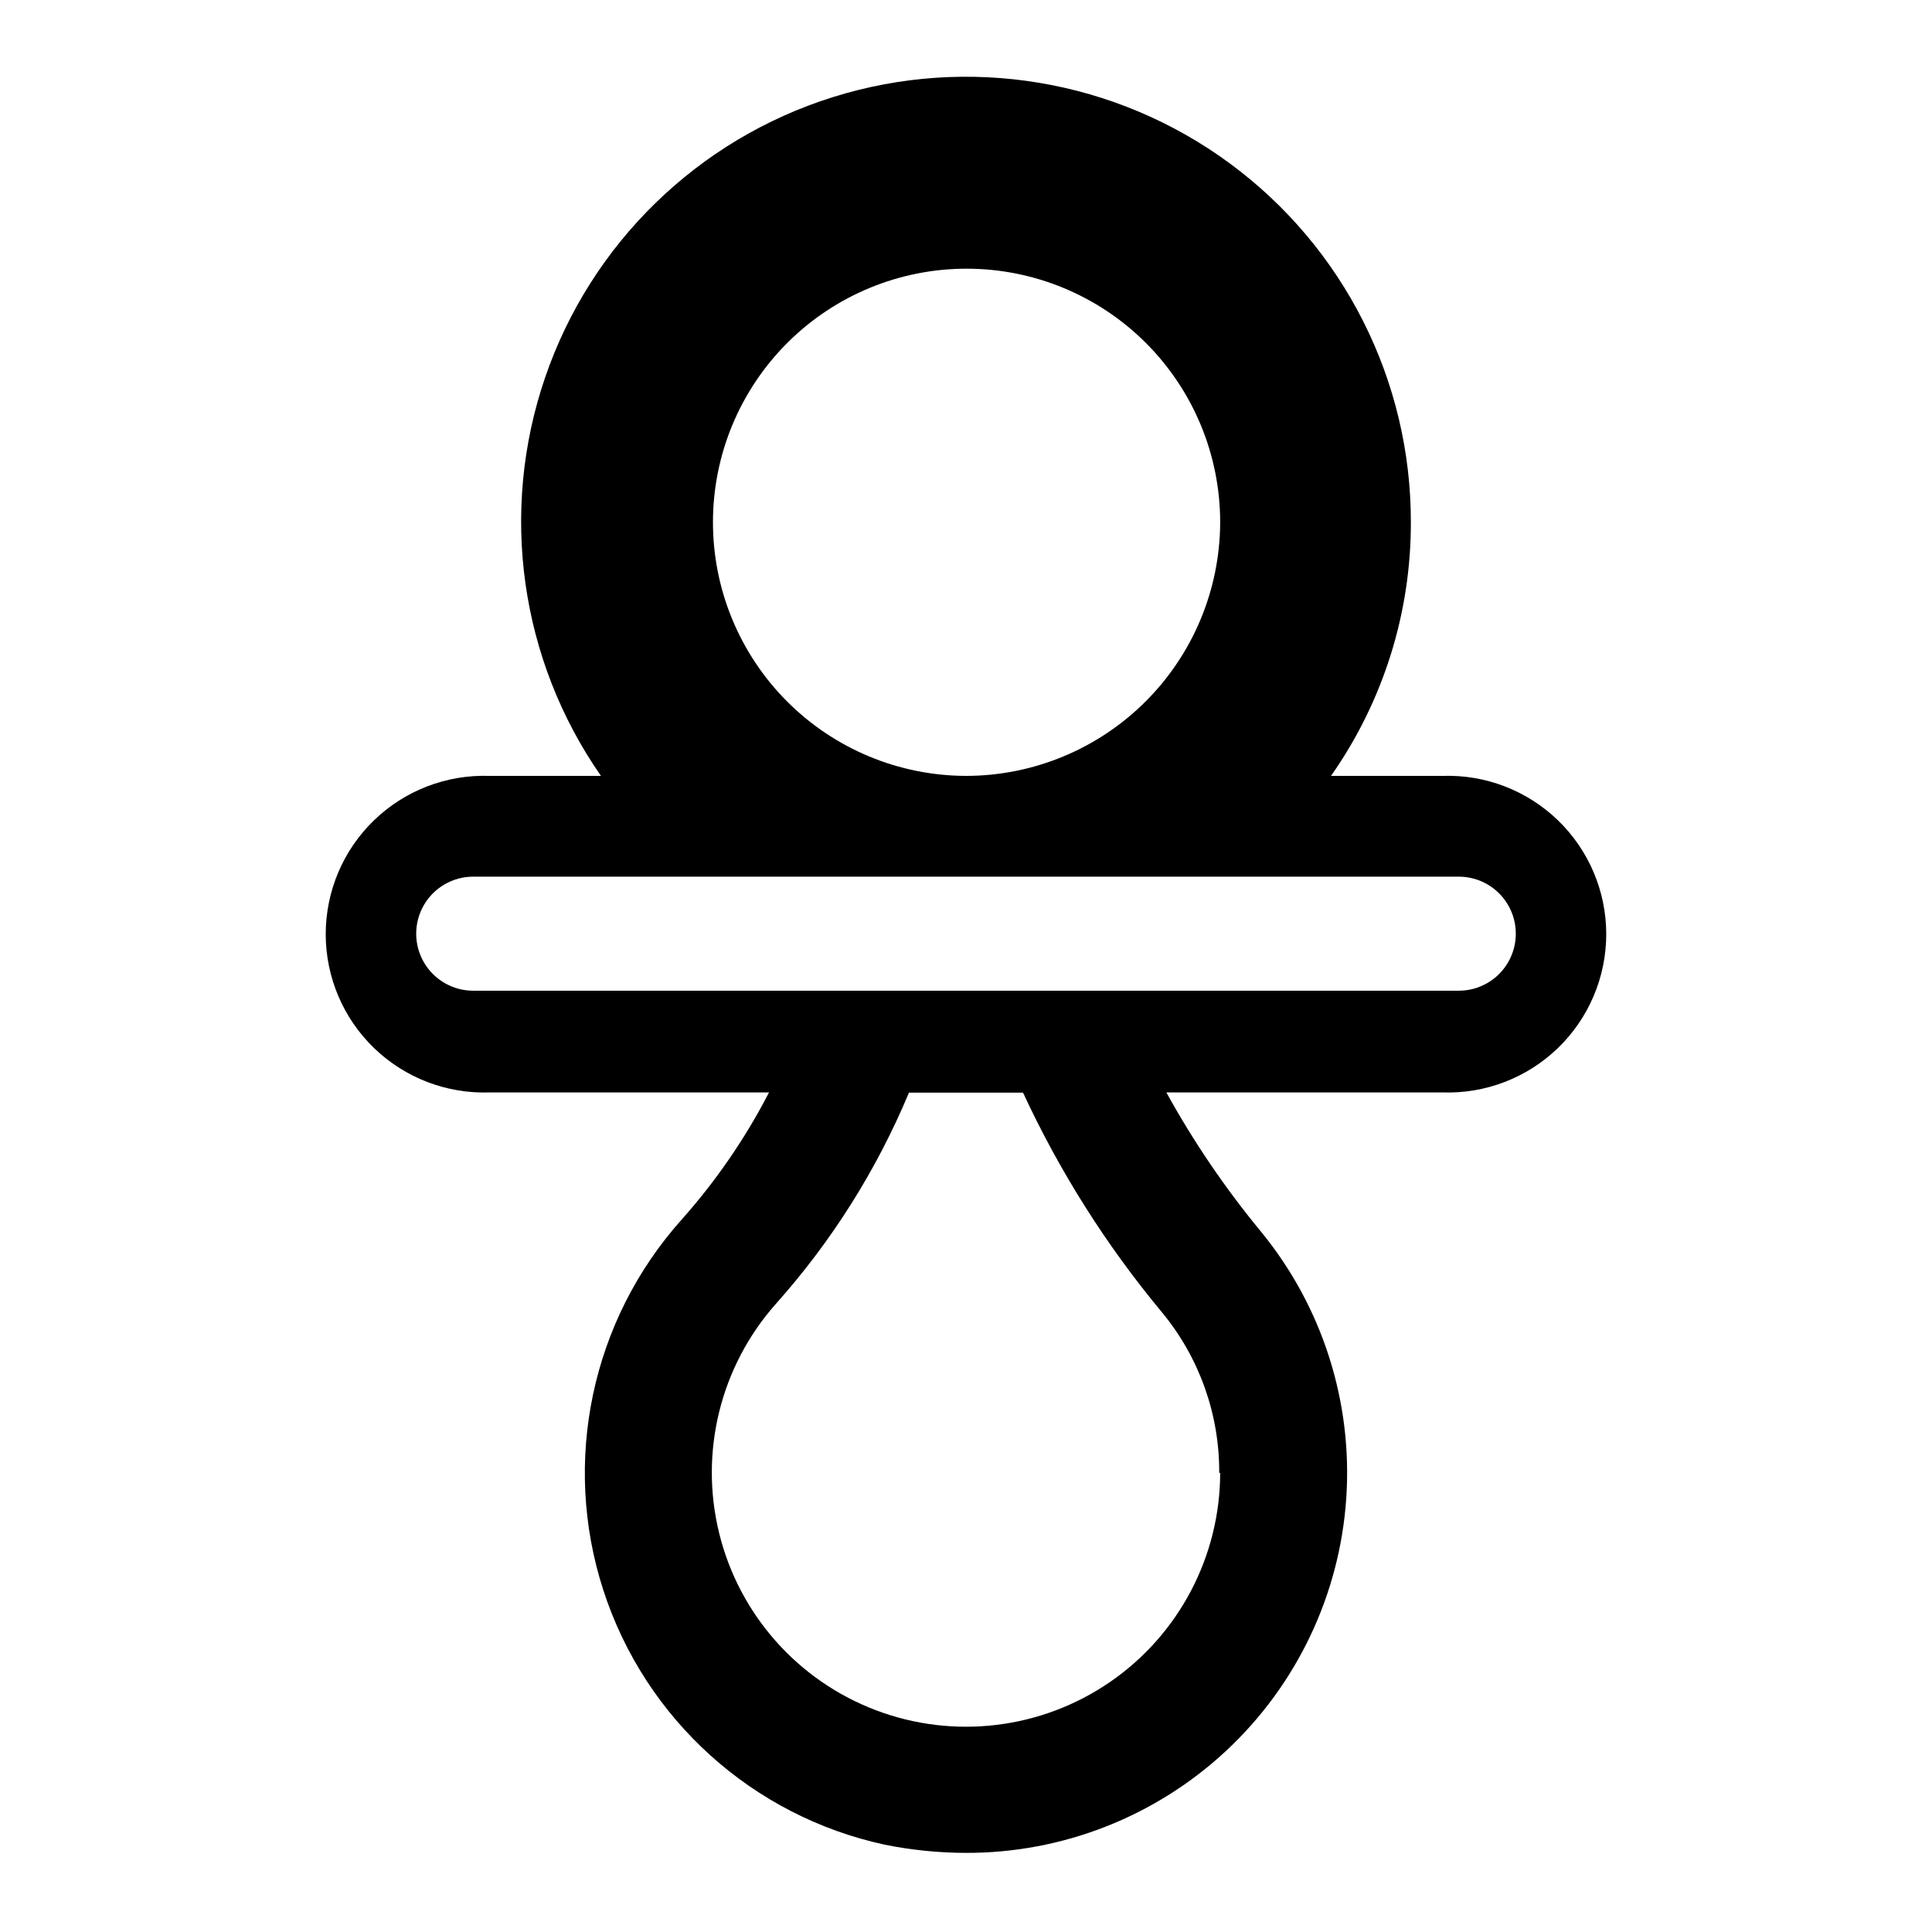 <?xml version="1.0" encoding="UTF-8"?>
<!-- Uploaded to: ICON Repo, www.iconrepo.com, Generator: ICON Repo Mixer Tools -->
<svg fill="#000000" width="800px" height="800px" version="1.1" viewBox="144 144 512 512" xmlns="http://www.w3.org/2000/svg">
 <path d="m400 349.62c-17.82-0.039-34.895-7.156-47.469-19.781s-19.621-29.727-19.59-47.543c0.031-17.82 7.137-34.898 19.758-47.477 12.617-12.582 29.715-19.637 47.535-19.613 17.816 0.02 34.898 7.117 47.484 19.73 12.59 12.613 19.652 29.707 19.641 47.527-0.066 17.824-7.191 34.898-19.816 47.484-12.625 12.586-29.719 19.66-47.543 19.672zm-130.59 56.93c-5.398 0-10.387-2.879-13.09-7.555-2.699-4.676-2.699-10.438 0-15.117 2.703-4.676 7.691-7.555 13.09-7.555h261.18c5.398 0 10.391 2.879 13.09 7.555 2.699 4.68 2.699 10.441 0 15.117-2.699 4.676-7.691 7.555-13.09 7.555zm197.95 127.77c-0.027 22.137-10.926 42.848-29.156 55.402-18.23 12.551-41.465 15.348-62.152 7.481-20.691-7.871-36.191-25.402-41.469-46.898-5.277-21.5 0.344-44.215 15.035-60.77 14.793-16.566 26.711-35.484 35.266-55.977h30.23c9.707 20.953 22.102 40.547 36.879 58.293 9.848 11.953 15.195 26.98 15.113 42.469zm58.895-184.7h-29.523c13.816-19.684 21.207-43.16 21.16-67.207 0.059-37.547-17.773-72.879-48.016-95.133s-69.273-28.773-105.11-17.555c-35.832 11.223-64.176 38.84-76.324 74.367-12.145 35.531-6.641 74.719 14.82 105.53h-29.523c-11.375-0.395-22.422 3.848-30.609 11.758-8.188 7.906-12.809 18.801-12.809 30.184 0 11.383 4.621 22.277 12.809 30.188 8.188 7.906 19.234 12.148 30.609 11.754h74.062c-6.262 12.121-14.012 23.41-23.074 33.605-23.965 26.73-31.898 64.195-20.824 98.348 11.078 34.148 39.488 59.828 74.578 67.406 7.066 1.426 14.254 2.152 21.465 2.168 25.586 0.074 50.246-9.59 68.973-27.031 18.723-17.438 30.109-41.352 31.852-66.879 1.738-25.531-6.297-50.766-22.484-70.586-9.531-11.527-17.965-23.926-25.188-37.031h73.152c11.375 0.395 22.422-3.848 30.609-11.754 8.188-7.91 12.812-18.805 12.812-30.188 0-11.383-4.625-22.277-12.812-30.184-8.188-7.91-19.234-12.152-30.609-11.758z"/>
</svg>